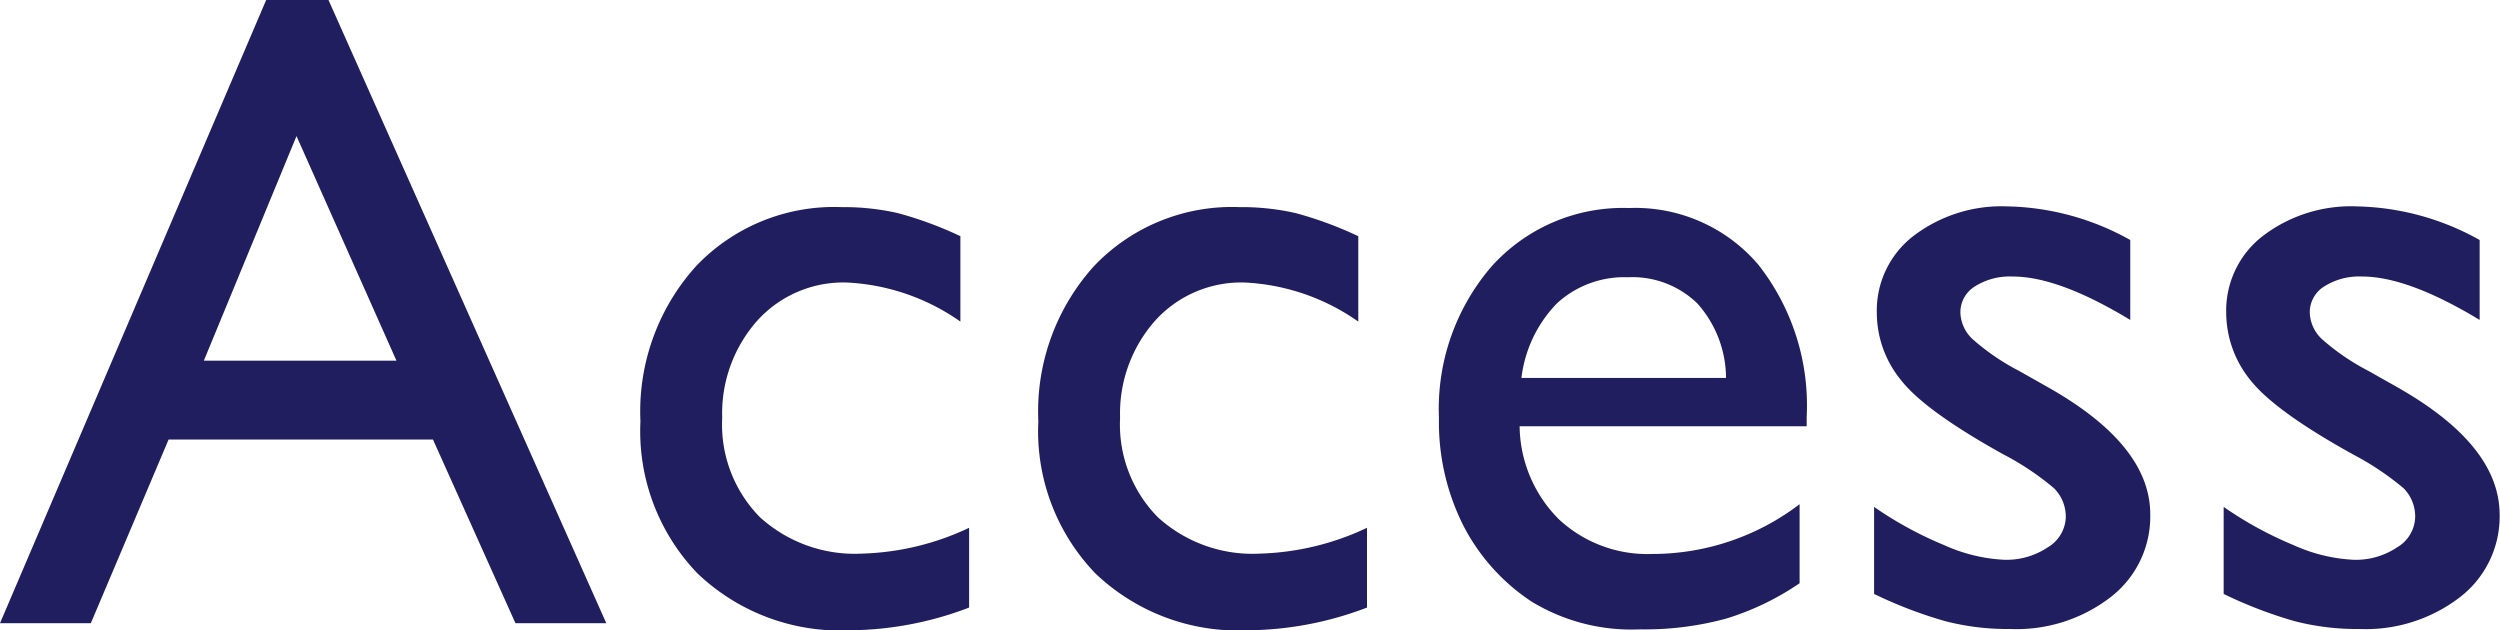 <svg xmlns="http://www.w3.org/2000/svg" viewBox="0 0 137.6 34.69"><defs><style>.cls-1{fill:#201e5e;}</style></defs><title>access</title><g id="レイヤー_2" data-name="レイヤー 2"><g id="デザイン"><path class="cls-1" d="M14.65,0h3.43L33.37,34.3h-5L23.83,24.19H9.28L5,34.3H0Zm7.17,19.85L16.32,7.49l-5.1,12.36Z"/><path class="cls-1" d="M53.34,29.05v4.39a18.69,18.69,0,0,1-6.54,1.25,11.37,11.37,0,0,1-8.41-3.13,11.28,11.28,0,0,1-3.14-8.37,11.93,11.93,0,0,1,3.06-8.54,10.48,10.48,0,0,1,8-3.25,13.43,13.43,0,0,1,3.11.33A20.49,20.49,0,0,1,52.86,13V17.7a11.84,11.84,0,0,0-6.25-2.15,6.38,6.38,0,0,0-4.94,2.11A7.69,7.69,0,0,0,39.75,23a7.26,7.26,0,0,0,2.08,5.47,7.76,7.76,0,0,0,5.63,2A14.7,14.7,0,0,0,53.34,29.05Z"/><path class="cls-1" d="M75.24,29.05v4.39a18.69,18.69,0,0,1-6.54,1.25,11.37,11.37,0,0,1-8.41-3.13,11.28,11.28,0,0,1-3.14-8.37,11.93,11.93,0,0,1,3.06-8.54,10.48,10.48,0,0,1,8-3.25,13.43,13.43,0,0,1,3.11.33A20.82,20.82,0,0,1,74.76,13V17.7a11.84,11.84,0,0,0-6.25-2.15,6.38,6.38,0,0,0-4.94,2.11A7.69,7.69,0,0,0,61.65,23a7.26,7.26,0,0,0,2.08,5.47,7.74,7.74,0,0,0,5.63,2A14.7,14.7,0,0,0,75.24,29.05Z"/><path class="cls-1" d="M99.44,23.46H83.64a7.35,7.35,0,0,0,2.16,5.12,7.14,7.14,0,0,0,5.14,1.91,13.36,13.36,0,0,0,8.11-2.74V32.1A14.81,14.81,0,0,1,95,34.05a17,17,0,0,1-4.72.59,10.57,10.57,0,0,1-6-1.54A11.09,11.09,0,0,1,80.58,29a12.63,12.63,0,0,1-1.38-6,12,12,0,0,1,2.9-8.34,9.72,9.72,0,0,1,7.55-3.21,8.9,8.9,0,0,1,7.13,3.12,12.53,12.53,0,0,1,2.66,8.38ZM83.74,20.8H95a6.18,6.18,0,0,0-1.58-4.1,5.12,5.12,0,0,0-3.81-1.44,5.48,5.48,0,0,0-3.92,1.44A7.1,7.1,0,0,0,83.74,20.8Z"/><path class="cls-1" d="M103.15,32.69V27.9A20.34,20.34,0,0,0,107,30a9.07,9.07,0,0,0,3.31.81,4.08,4.08,0,0,0,2.39-.68,2,2,0,0,0,1-1.63,2.21,2.21,0,0,0-.65-1.63,15.14,15.14,0,0,0-2.8-1.87c-2.86-1.59-4.74-2.95-5.62-4.08a5.86,5.86,0,0,1-1.33-3.7,5.18,5.18,0,0,1,2-4.22,8,8,0,0,1,5.19-1.64,14.37,14.37,0,0,1,6.76,1.85v4.4c-2.64-1.6-4.79-2.39-6.47-2.39a3.59,3.59,0,0,0-2.09.55,1.67,1.67,0,0,0-.79,1.45,2.09,2.09,0,0,0,.72,1.49,12.6,12.6,0,0,0,2.52,1.71l1.59.9q5.63,3.18,5.62,7a5.6,5.6,0,0,1-2.16,4.53,8.48,8.48,0,0,1-5.56,1.77,13.72,13.72,0,0,1-3.56-.43A24,24,0,0,1,103.15,32.69Z"/><path class="cls-1" d="M122.39,32.69V27.9A20.34,20.34,0,0,0,126.23,30a9.07,9.07,0,0,0,3.31.81,4.08,4.08,0,0,0,2.39-.68,2,2,0,0,0,1-1.63,2.2,2.2,0,0,0-.64-1.63,15.51,15.51,0,0,0-2.8-1.87q-4.29-2.38-5.63-4.08a5.92,5.92,0,0,1-1.33-3.7,5.19,5.19,0,0,1,2-4.22,8,8,0,0,1,5.19-1.64,14.37,14.37,0,0,1,6.76,1.85v4.4c-2.64-1.6-4.8-2.39-6.47-2.39a3.59,3.59,0,0,0-2.09.55,1.67,1.67,0,0,0-.79,1.45,2.09,2.09,0,0,0,.72,1.49,12.6,12.6,0,0,0,2.52,1.71l1.59.9q5.61,3.18,5.62,7a5.6,5.6,0,0,1-2.16,4.53,8.5,8.5,0,0,1-5.56,1.77,13.72,13.72,0,0,1-3.56-.43A24,24,0,0,1,122.39,32.69Z"/></g></g></svg>
